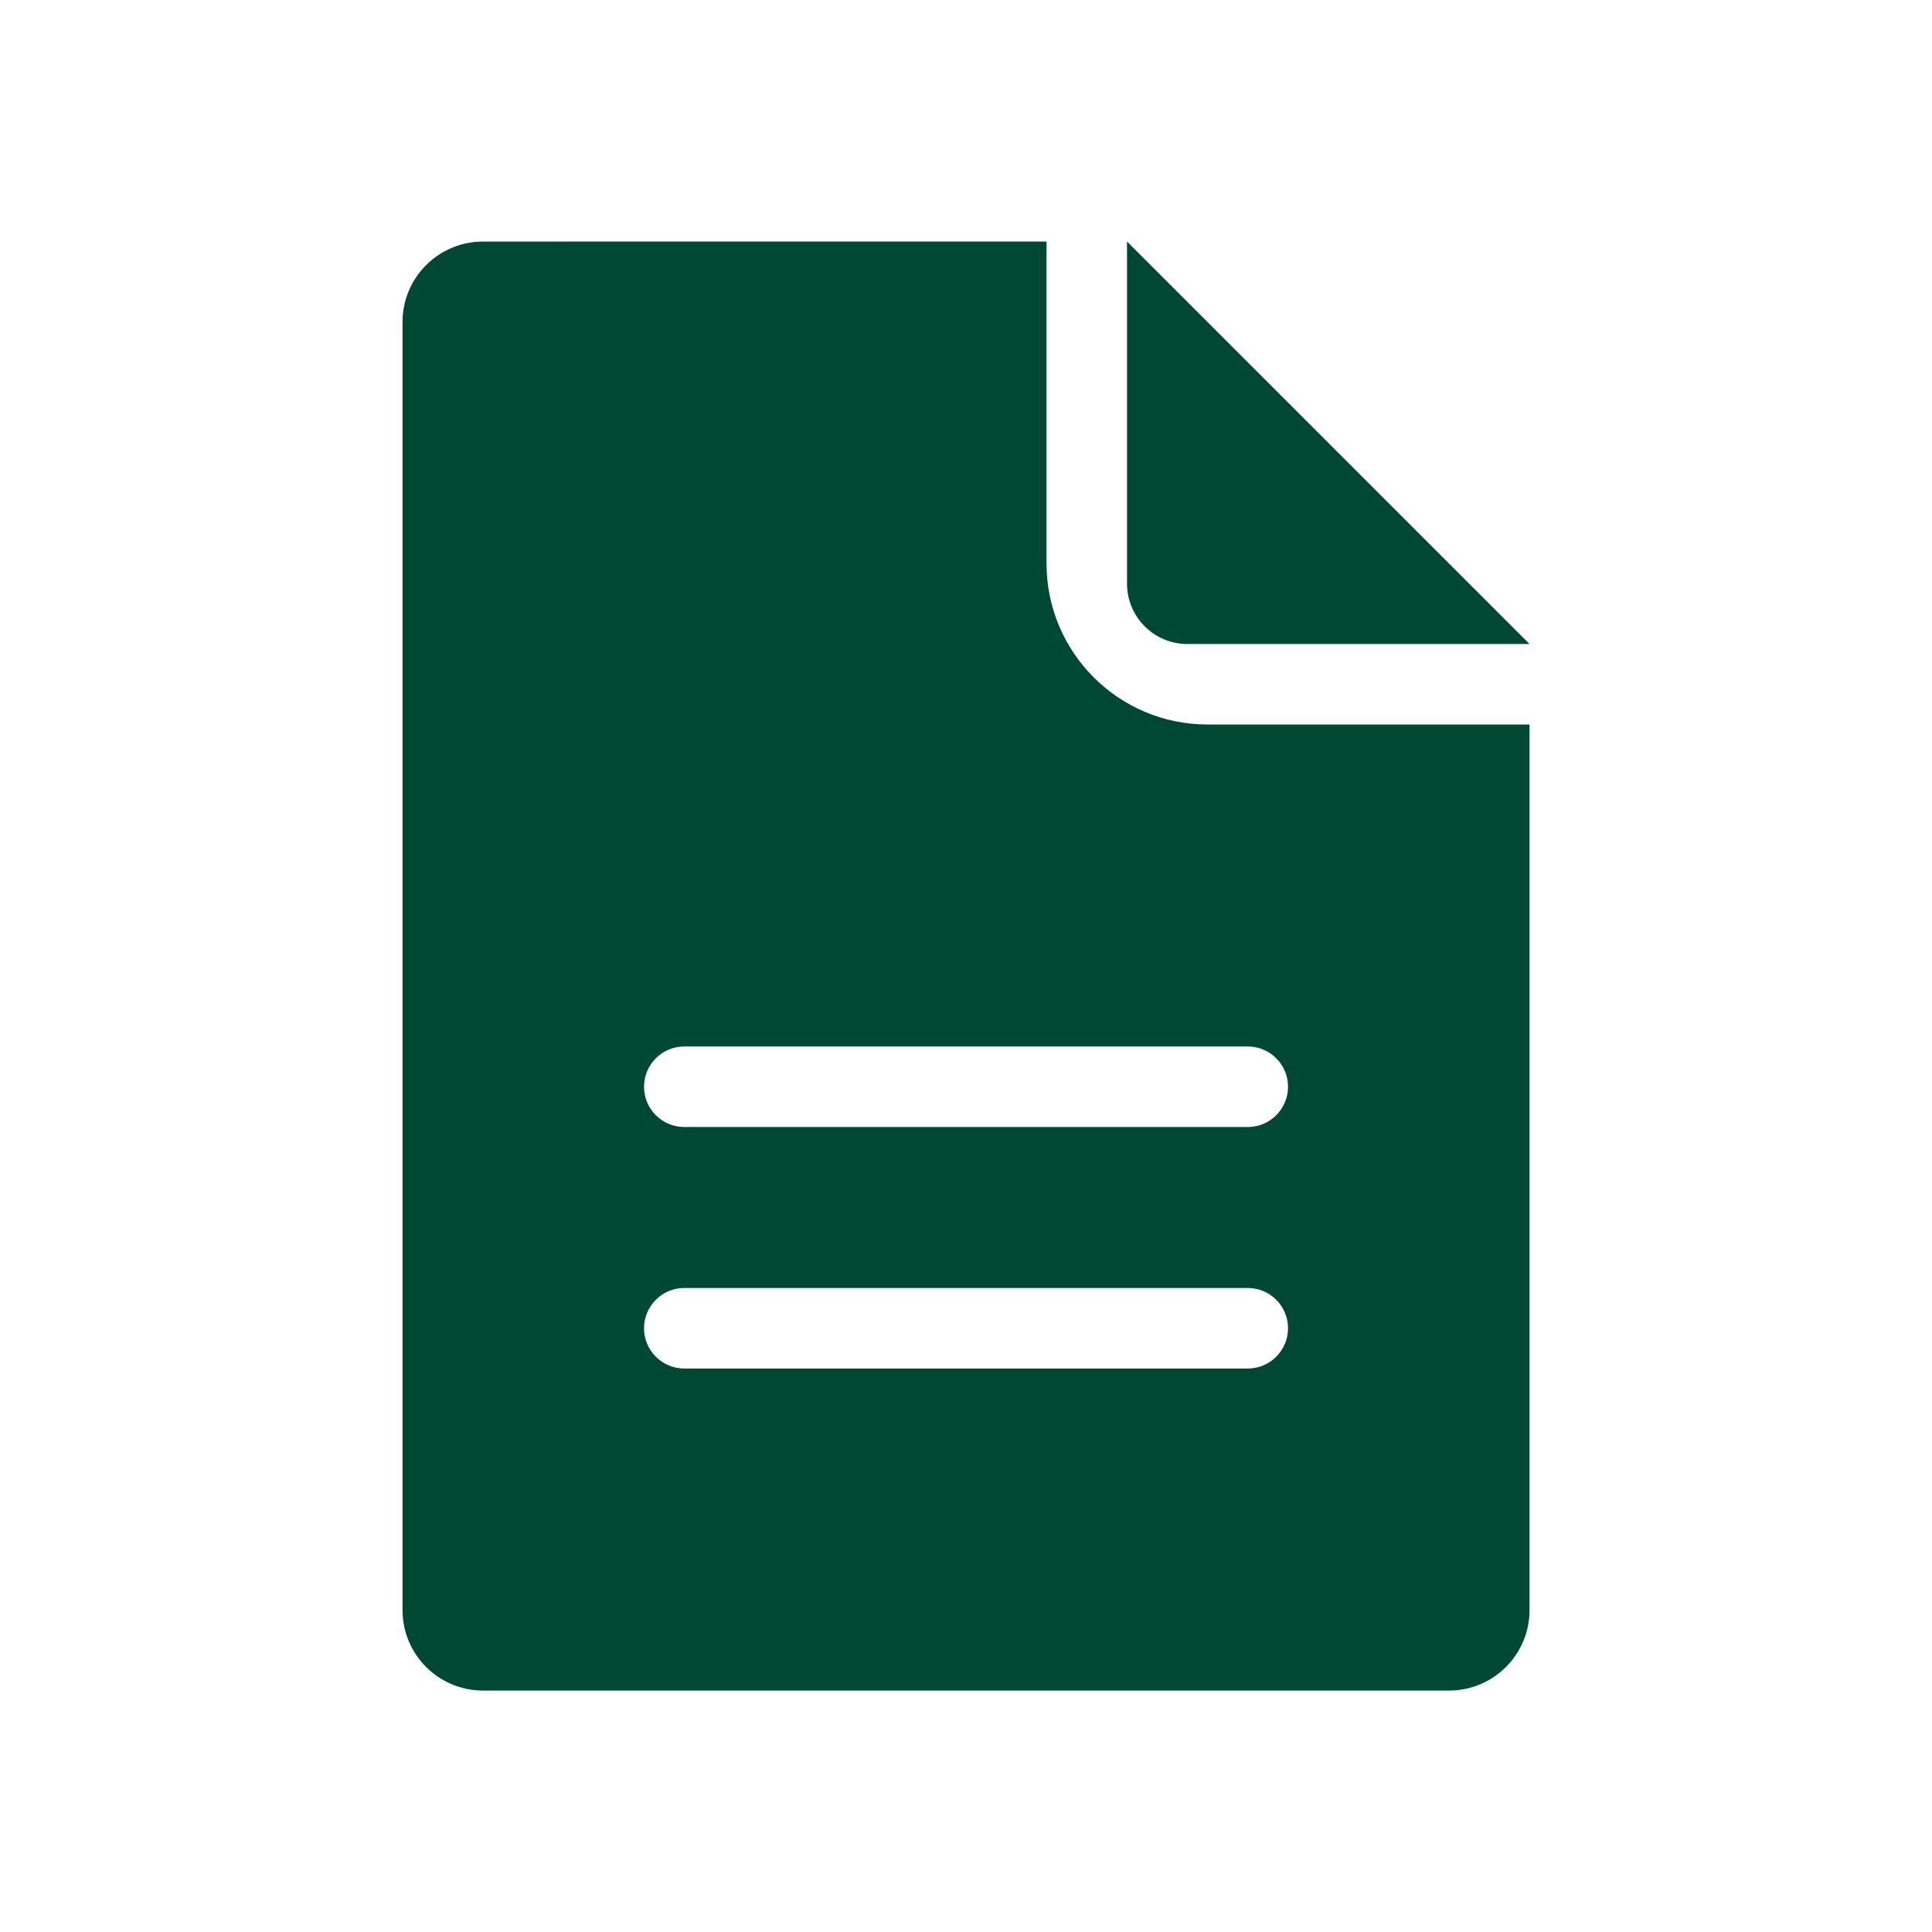 <svg xmlns="http://www.w3.org/2000/svg" width="32" height="32" viewBox="0 0 32 32" fill="none">
<path fill-rule="evenodd" clip-rule="evenodd" d="M18.667 4L25.334 10.667H24.57L24.57 10.667H20L19.977 10.667H19.667C19.115 10.667 18.667 10.219 18.667 9.667V4ZM17.334 4V9.334C17.334 10.806 18.528 12 20 12H25.334V26.667C25.334 27.404 24.737 28.001 24 28.001H8C7.264 28.001 6.667 27.404 6.667 26.667V5.334C6.667 4.598 7.264 4.001 8 4.001L17.334 4ZM10.667 18C10.667 17.632 10.966 17.333 11.334 17.333H20.667C21.035 17.333 21.334 17.632 21.334 18C21.334 18.368 21.035 18.667 20.667 18.667H11.334C10.966 18.667 10.667 18.368 10.667 18ZM10.667 22C10.667 21.632 10.966 21.333 11.334 21.333H20.667C21.035 21.333 21.334 21.632 21.334 22C21.334 22.368 21.035 22.667 20.667 22.667H11.334C10.966 22.667 10.667 22.368 10.667 22Z" fill="#004831"/>
</svg>